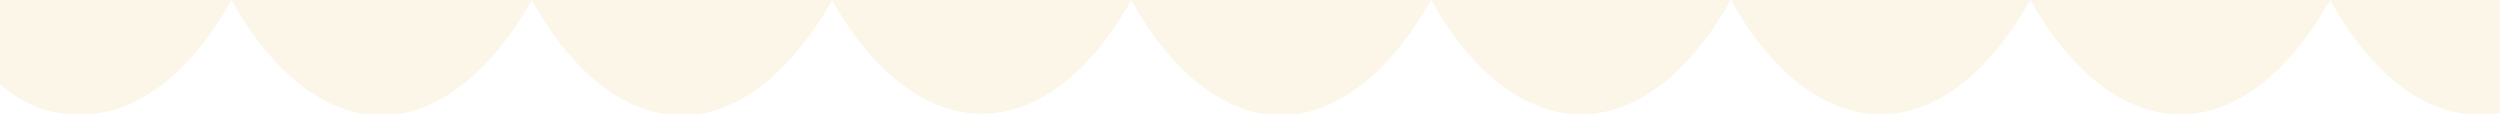 <?xml version="1.0" encoding="UTF-8"?>
<svg xmlns="http://www.w3.org/2000/svg" xmlns:xlink="http://www.w3.org/1999/xlink" version="1.1" viewBox="0 0 1440 70">
  <defs>
    <style>
      .cls-1 {
        fill: none;
      }

      .cls-2 {
        fill: #fcf6e8;
      }

      .cls-3 {
        fill: #fff;
      }

      .cls-4 {
        clip-path: url(#clippath);
      }
    </style>
    <clipPath id="clippath">
      <rect class="cls-1" width="1440" height="70"/>
    </clipPath>
  </defs>
  <!-- Generator: Adobe Illustrator 28.7.1, SVG Export Plug-In . SVG Version: 1.2.0 Build 142)  -->
  <g>
    <g id="Layer_1">
      <g class="cls-4">
        <g>
          <rect class="cls-2" width="1440" height="70"/>
          <path class="cls-3" d="M0,65.7h1440s0,4.3,0,4.3H0s0-4.3,0-4.3ZM1440,65.7h-3.7c1.2,0,2.5-.6,3.7-.6v.6ZM0,65.7v-17.1c13.7,11.7,28.5,17.5,43.4,17.1H0ZM133.4.1c21.4,38.4,48.6,61.6,77.3,65.7H51.5C81.8,63.7,110.8,40.4,133.4,0h0ZM306.3.1c21.4,38.4,48.6,61.6,77.3,65.7h-154.3c28.5-4.6,55.6-27.7,77-65.7h0ZM479.3.1c49.3,87.2,123.3,87.2,172.3,0,21.4,38.4,48.6,61.5,77.3,65.7h-326.6c28.5-4.6,55.6-27.7,77-65.7h0ZM824.4.1c22.6,40.3,51.6,63.5,81.8,65.6h-158.9C775.9,61.2,802.9,38.1,824.3,0h0ZM997,.1c22.6,40.3,51.6,63.5,81.8,65.6h-163.4c29.3-2,58.4-24.6,81.5-65.7v.2ZM1169.6.1c22.6,40.3,51.6,63.5,81.8,65.6h-163.5c30.2-2.2,59-25.5,81.5-65.7v.2ZM1342.2.1c21.8,39.3,49.6,62.4,78.9,65.6h-160.5c29.3-2,58.4-24.6,81.5-65.7v.2Z"/>
        </g>
      </g>
    </g>
  </g>
</svg>